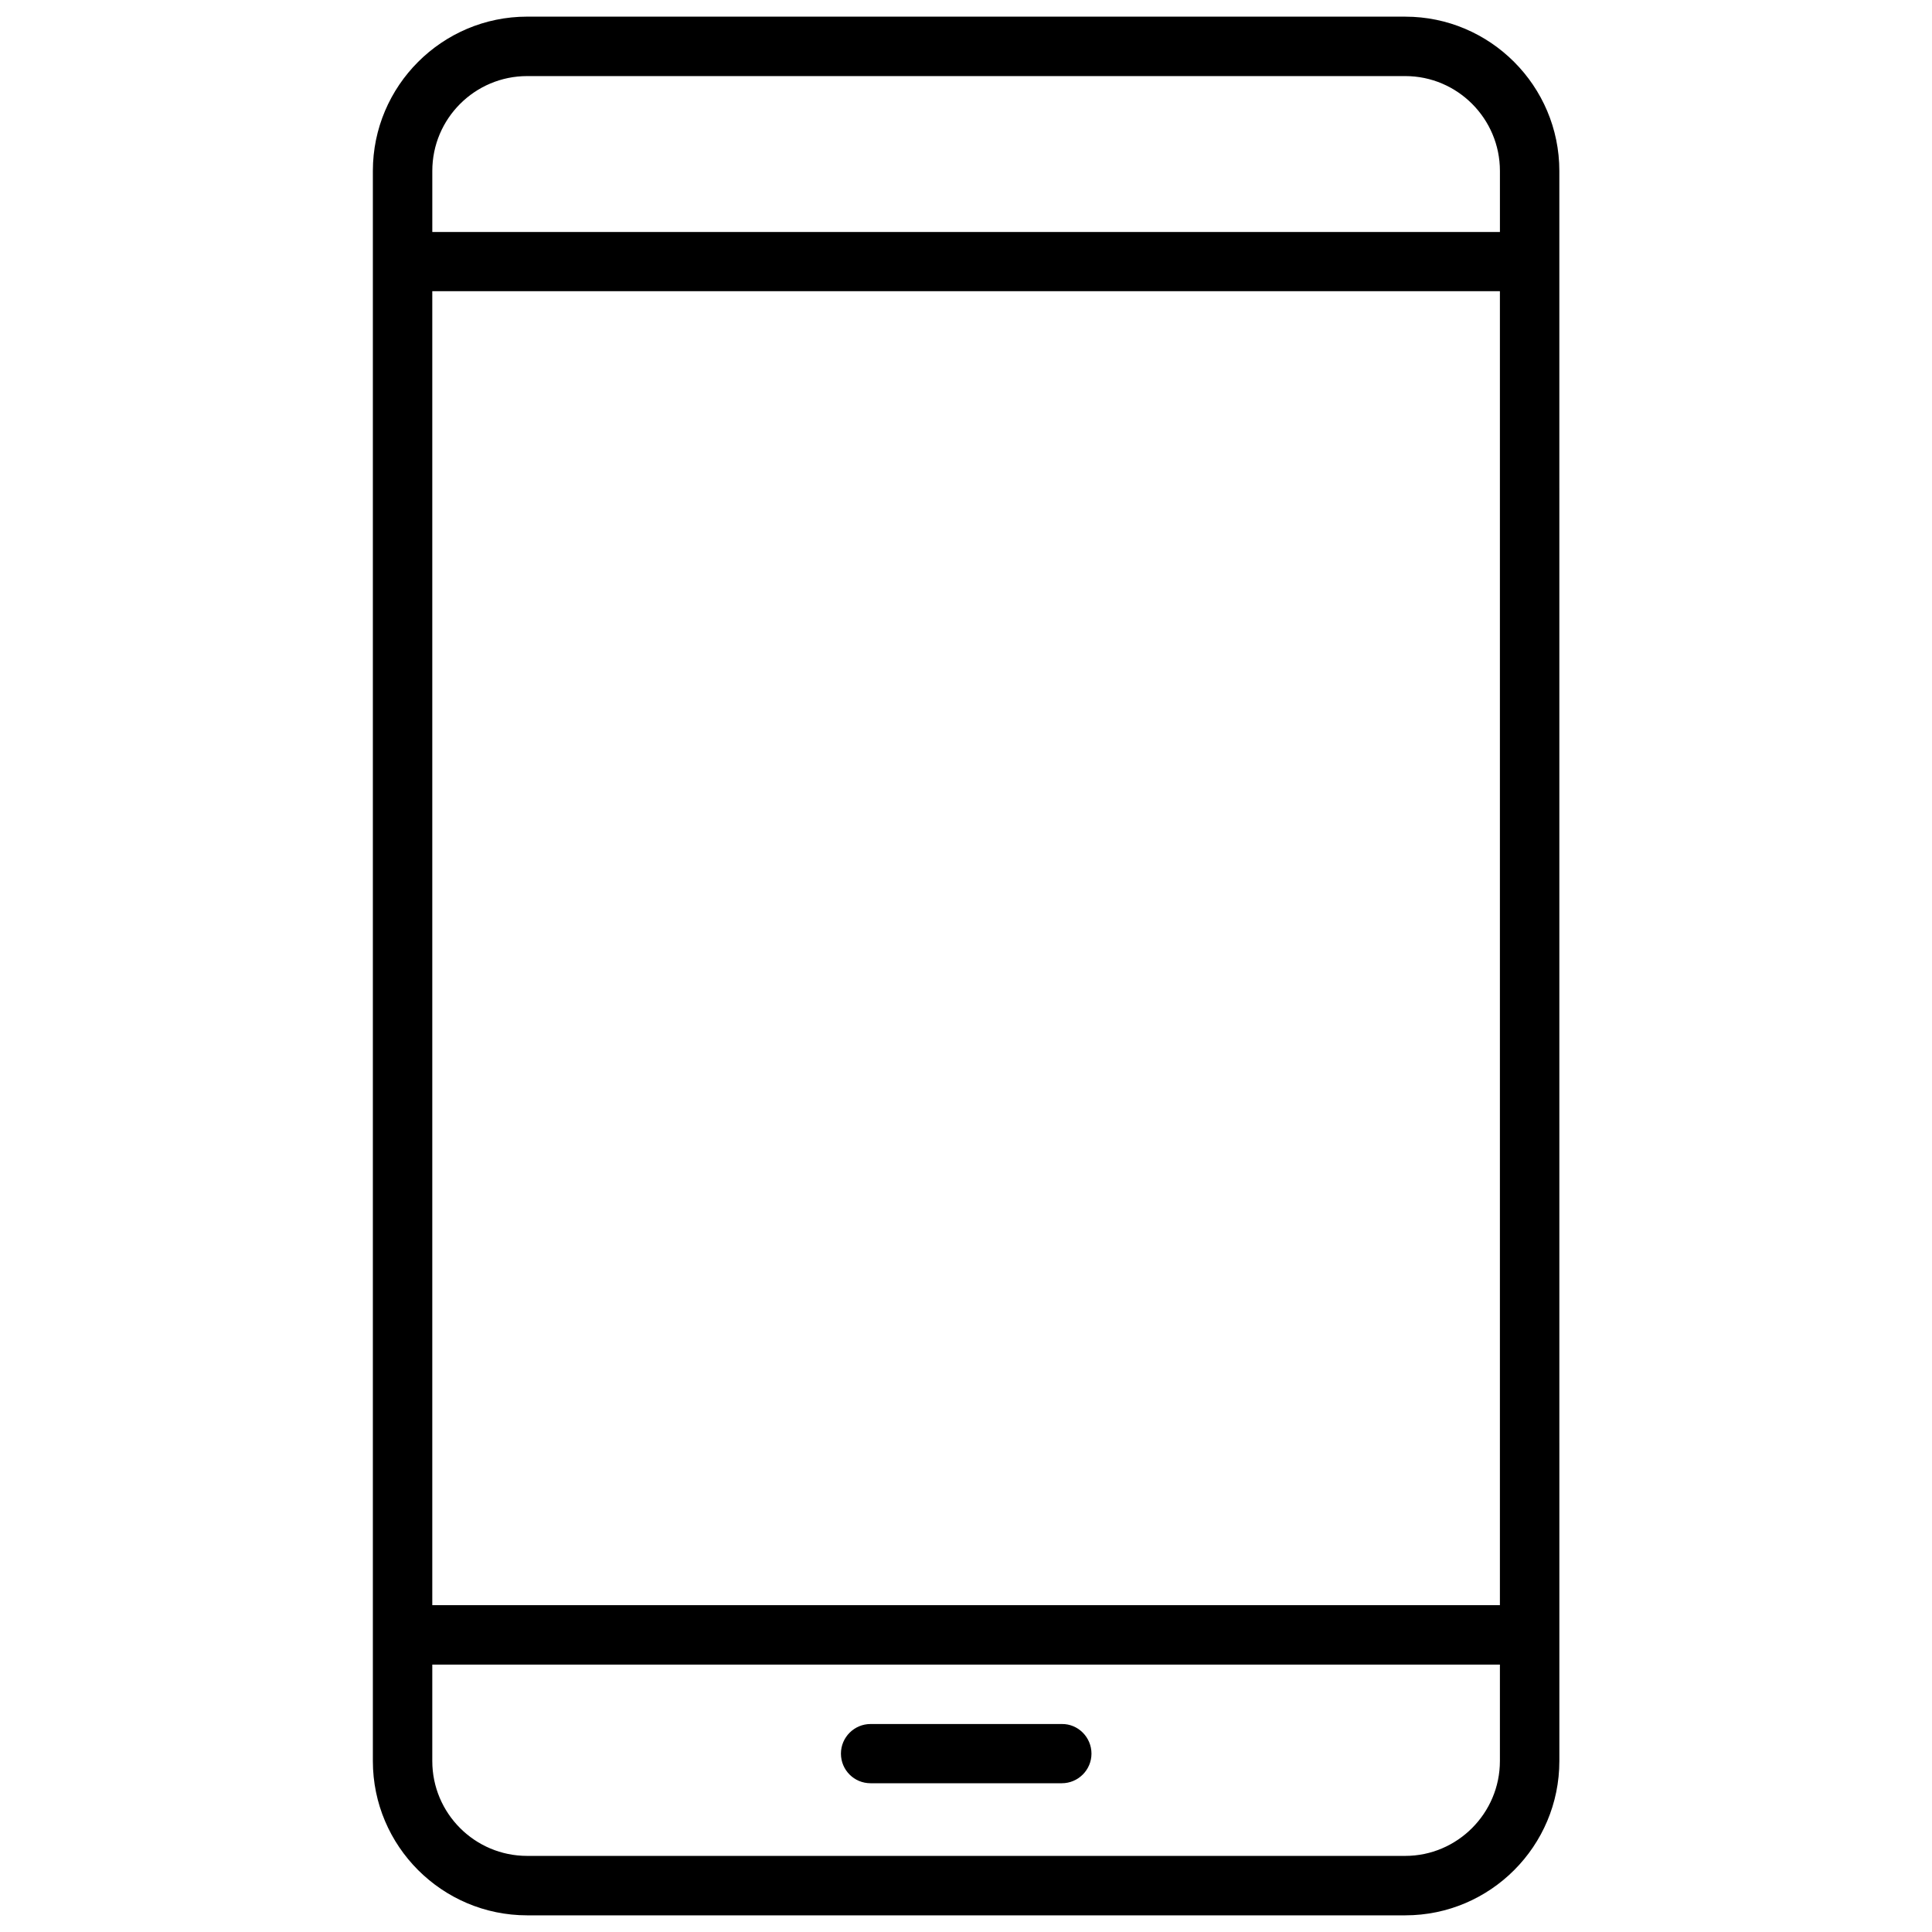 <?xml version="1.0" encoding="UTF-8"?>
<!-- Uploaded to: SVG Repo, www.svgrepo.com, Generator: SVG Repo Mixer Tools -->
<svg width="800px" height="800px" version="1.1" viewBox="144 144 512 512" xmlns="http://www.w3.org/2000/svg">
 <defs>
  <clipPath id="a">
   <path d="m242 148.09h316v503.81h-316z"/>
  </clipPath>
 </defs>
 <g clip-path="url(#a)">
  <path d="m516.41 148.41h-232.71c-22.539 0-40.887 18.348-40.887 40.887v421.4c0 22.539 18.348 40.887 40.887 40.887h232.71c22.539 0 40.836-18.348 40.836-40.887l-0.004-421.39c0-22.539-18.348-40.891-40.832-40.891zm-232.71 15.754h232.71c13.84 0 25.086 11.297 25.086 25.137v16.176h-282.93v-16.176c0-13.895 11.293-25.137 25.137-25.137zm257.79 57.008v348.21h-282.93v-348.21zm-25.082 414.66h-232.71c-13.895 0-25.137-11.297-25.137-25.137v-25.562h282.93v25.562c-0.004 13.84-11.297 25.137-25.086 25.137zm-83.156-27.102c0 4.348-3.555 7.848-7.848 7.848h-50.699c-4.348 0-7.848-3.5-7.848-7.848s3.555-7.848 7.848-7.848h50.699c4.293-0.055 7.848 3.5 7.848 7.848z"/>
 </g>
</svg>